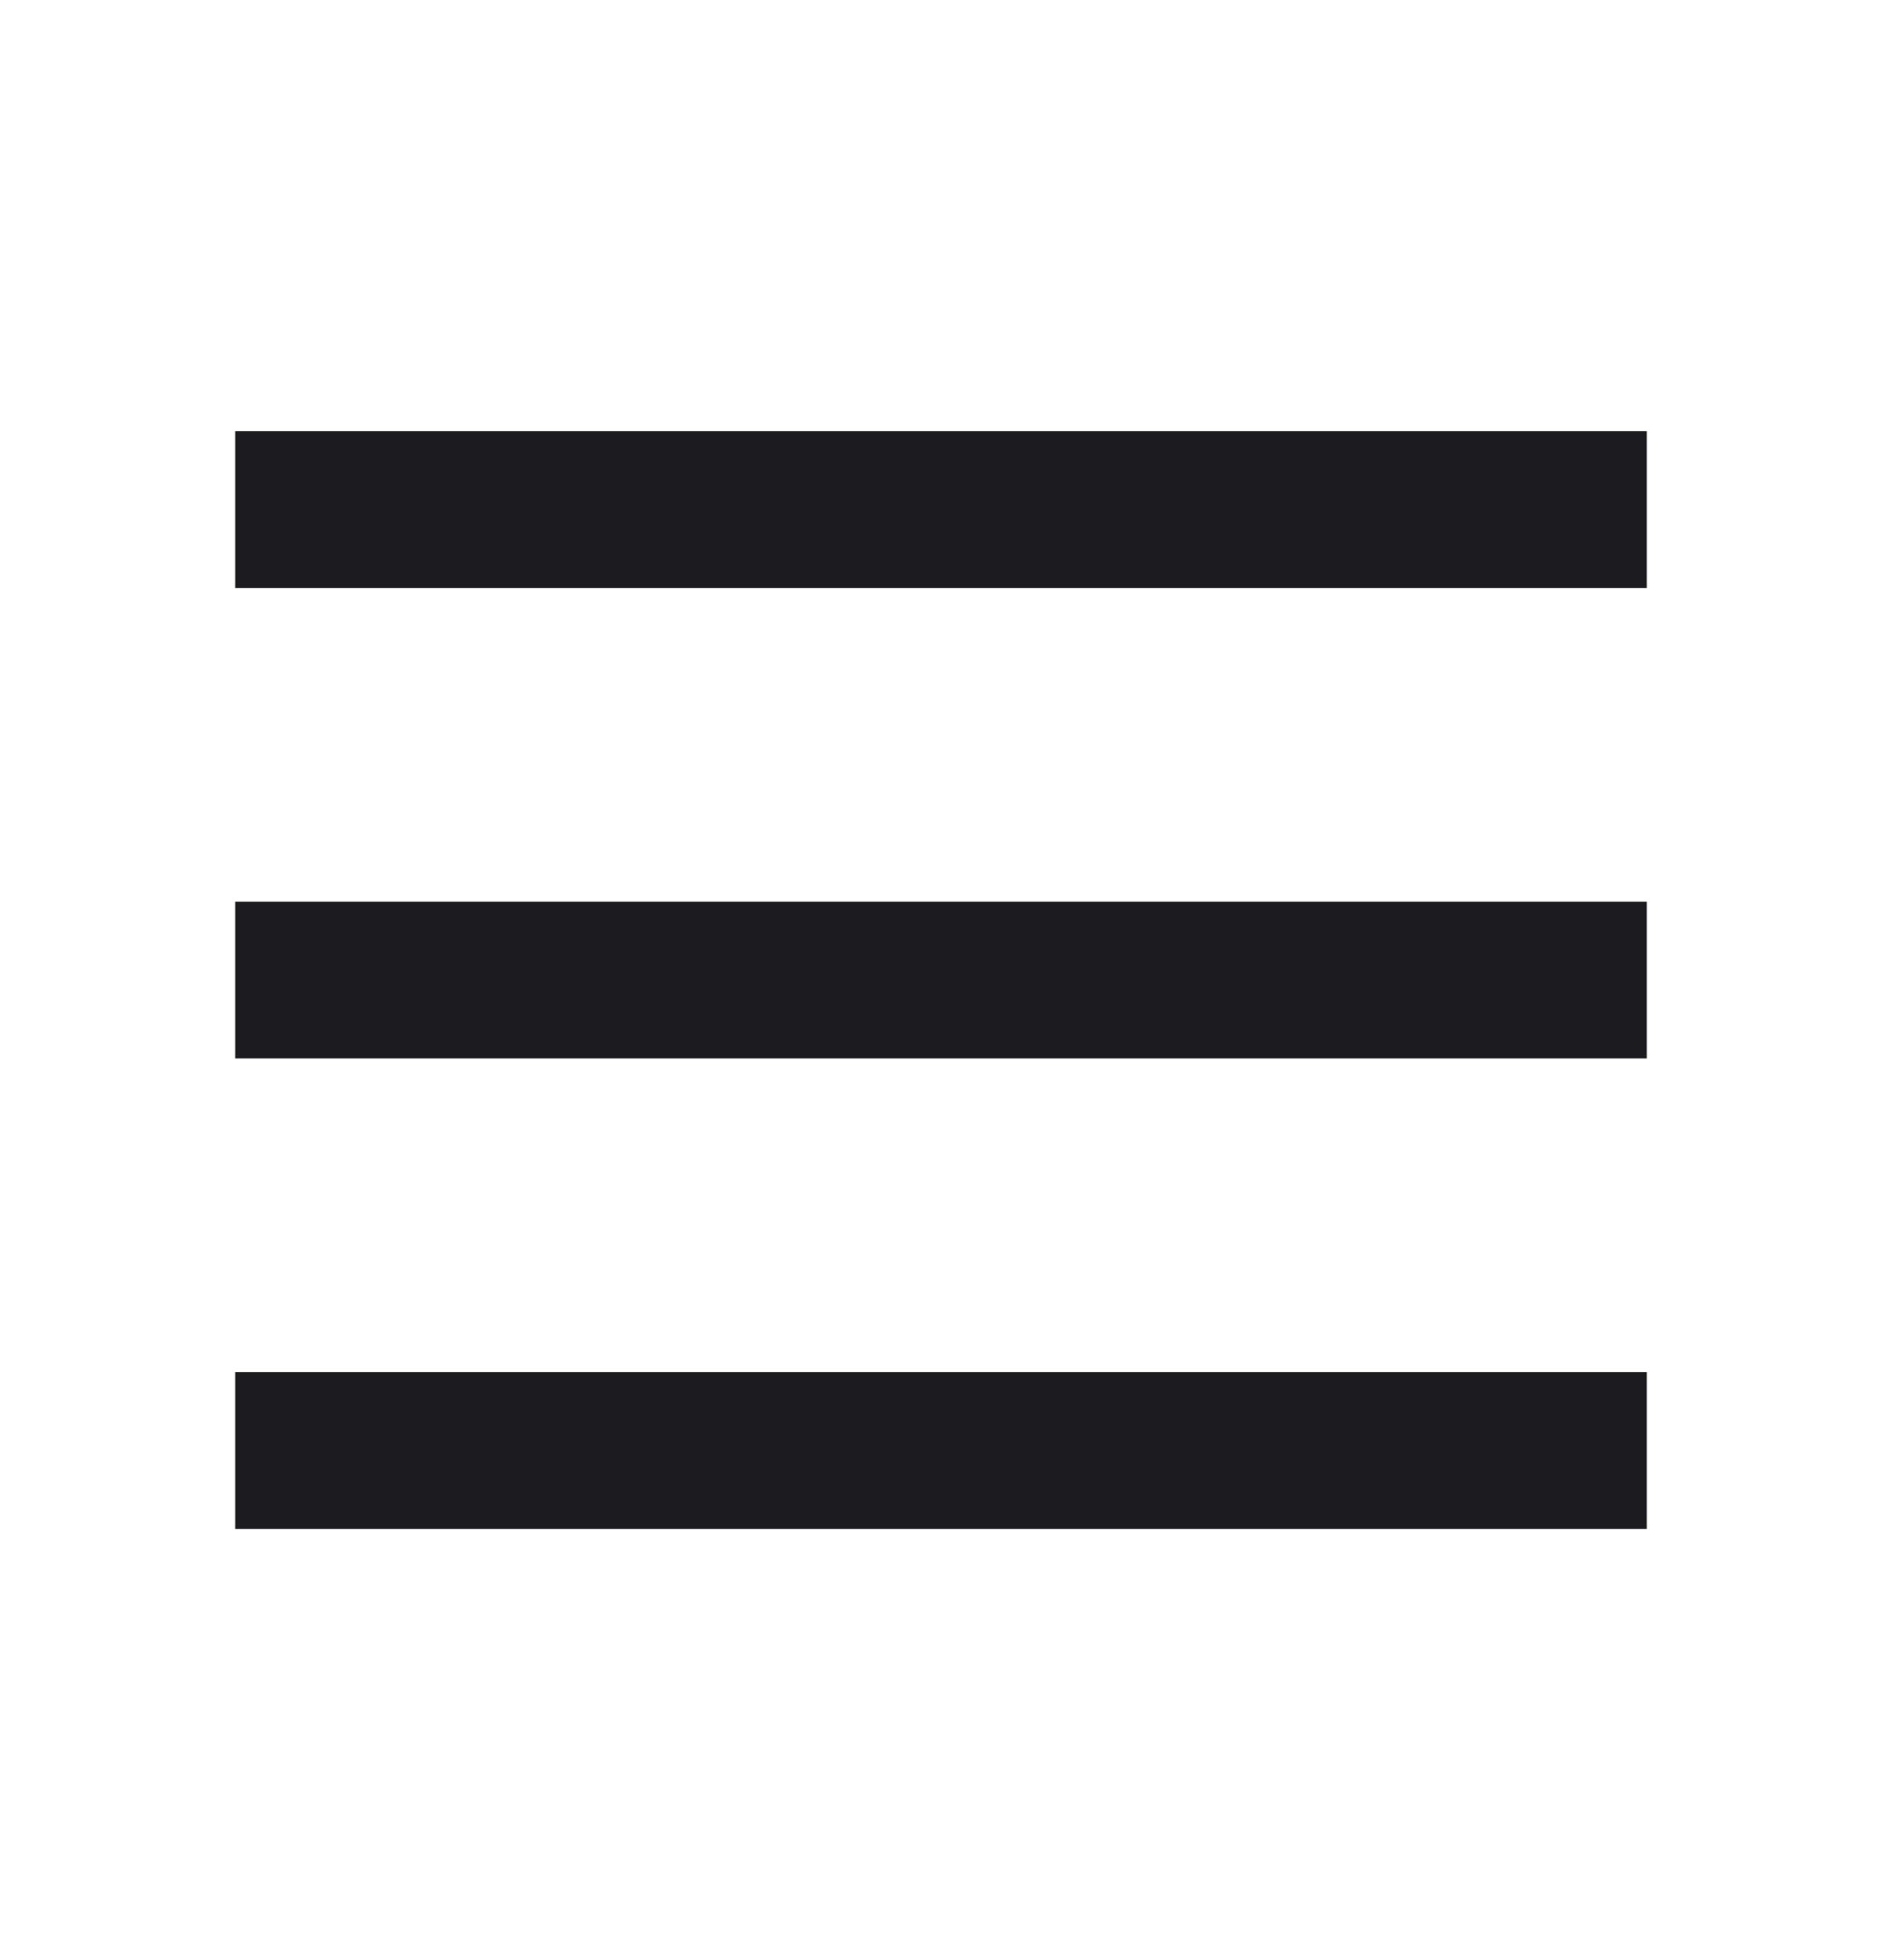 <svg width="24" height="25" viewBox="0 0 24 25" fill="none" xmlns="http://www.w3.org/2000/svg">
<mask id="mask0_113_132" style="mask-type:alpha" maskUnits="userSpaceOnUse" x="0" y="0" width="24" height="25">
<rect y="0.5" width="24" height="24" fill="#D9D9D9"/>
</mask>
<g mask="url(#mask0_113_132)">
<path d="M3 7.5V5.5H21V7.5H3ZM3 19.5V17.5H21V19.5H3ZM3 13.5V11.5H21V13.5H3Z" fill="#1C1B1F"/>
</g>
</svg>

